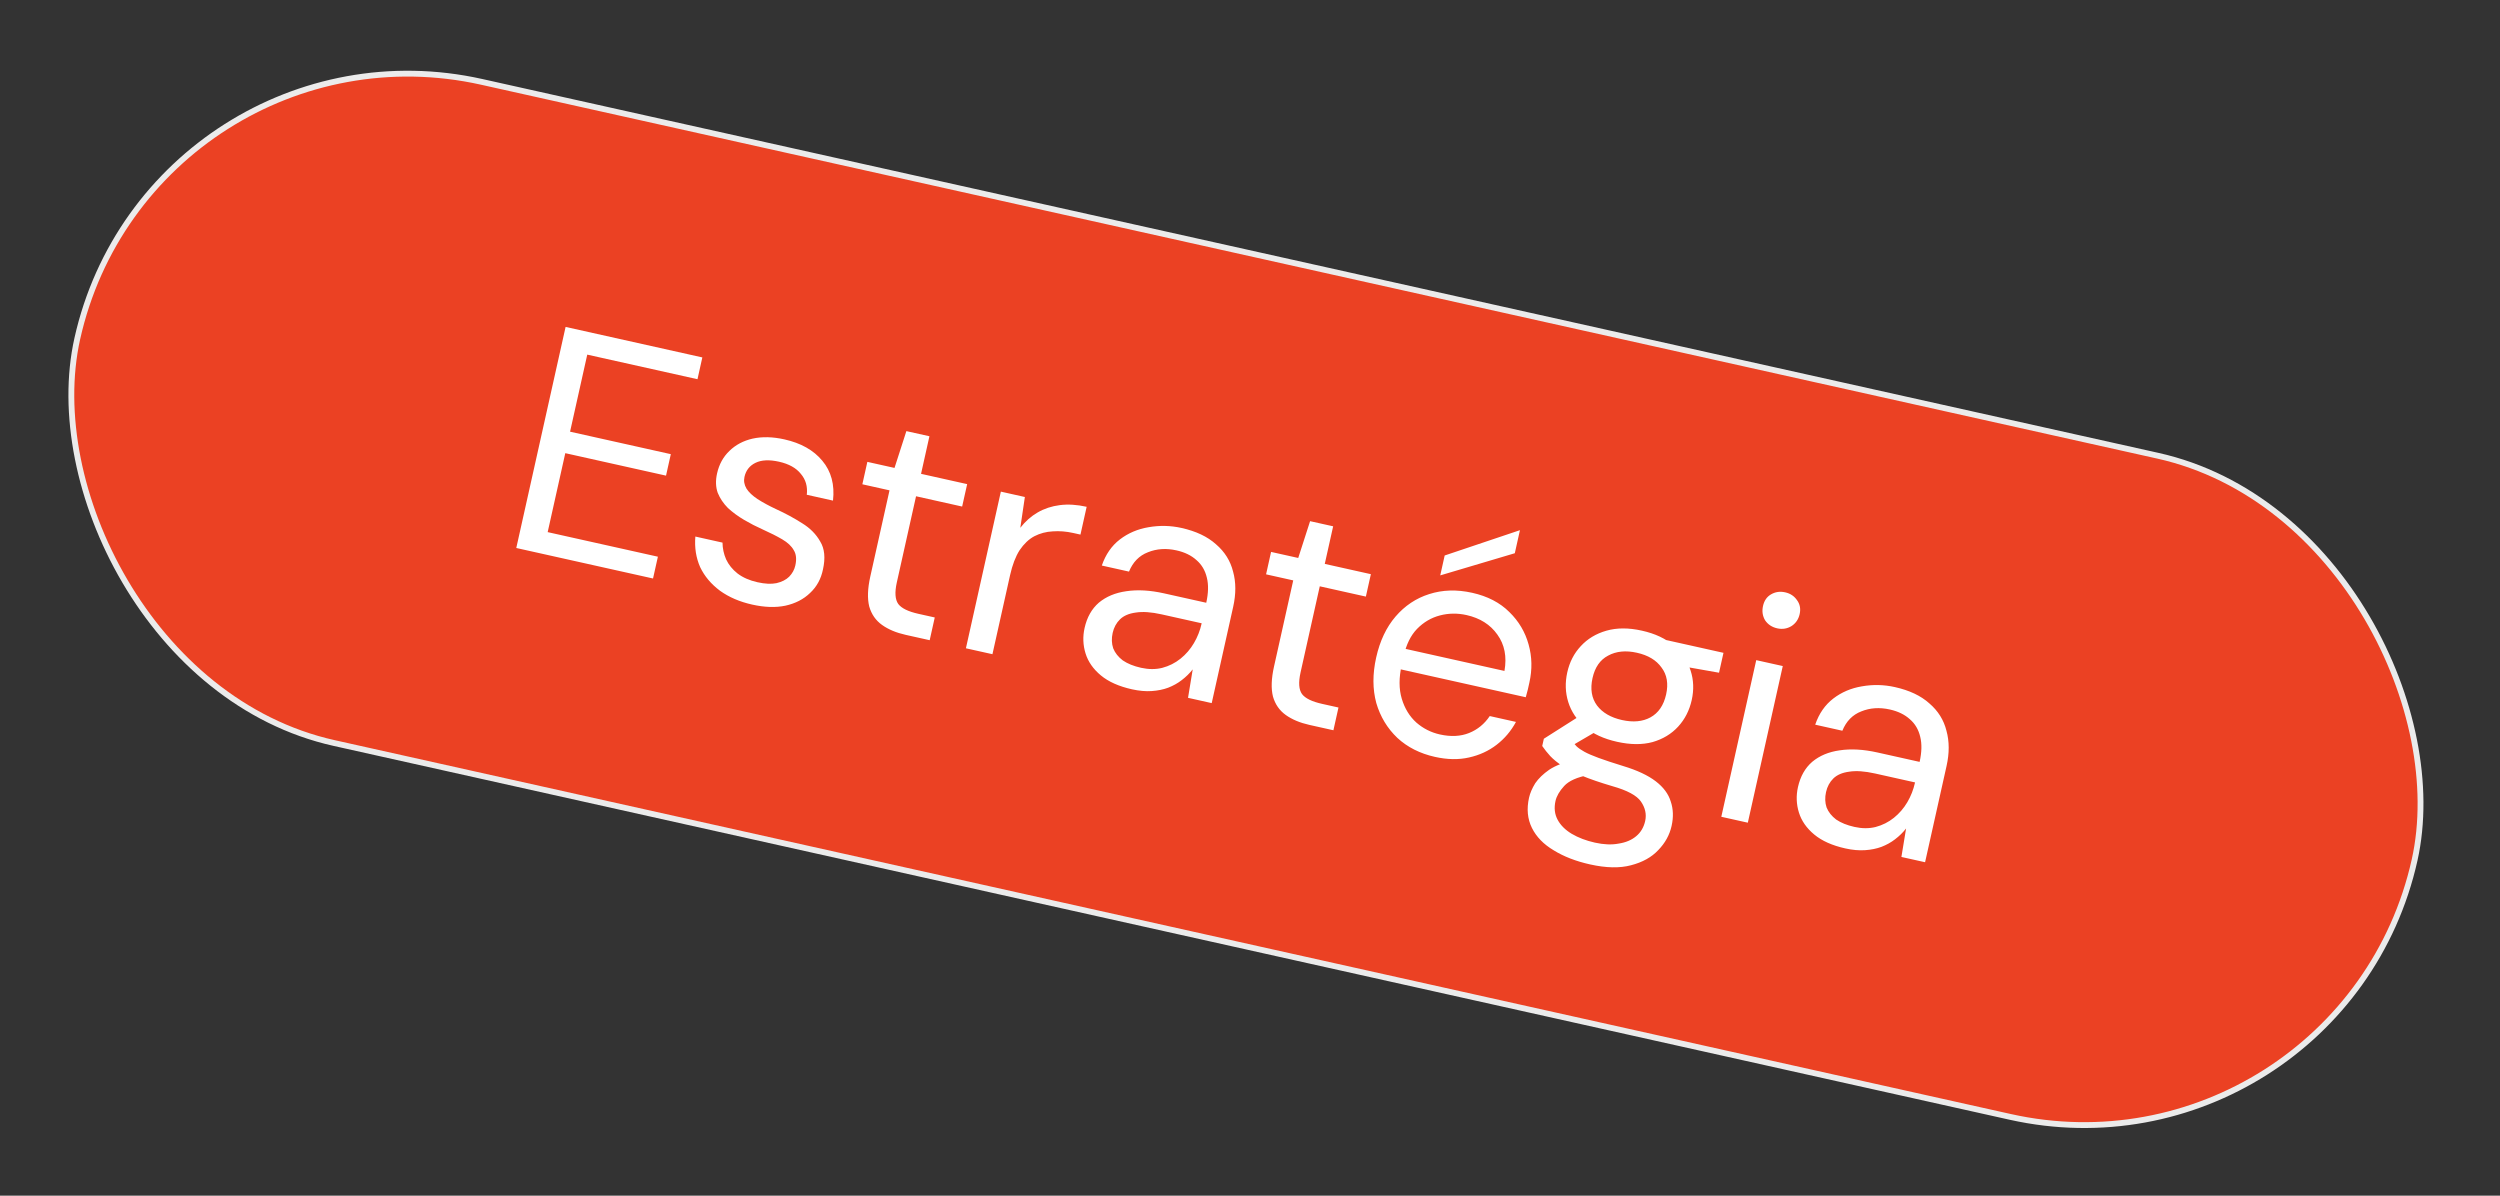 <svg xmlns="http://www.w3.org/2000/svg" width="184" height="88" viewBox="0 0 184 88" fill="none"><rect x="0" y="0" width="184" height="88" fill="#333333" stroke="none"/><rect x="11.115" y="0.597" width="176.254" height="49.859" rx="24.93" transform="rotate(12.574 11.115 0.597)" fill="#EB4123"></rect><rect x="11.115" y="0.597" width="176.254" height="49.859" rx="24.93" transform="rotate(12.574 11.115 0.597)" stroke="#EBEBEB" stroke-width="0.43"></rect><path d="M37.998 40.332L41.628 24.061L51.692 26.306L51.335 27.91L43.222 26.1L41.957 31.772L49.372 33.426L49.02 35.007L41.605 33.353L40.309 39.164L48.421 40.973L48.063 42.577L37.998 40.332ZM55.357 44.497C54.442 44.293 53.656 43.955 52.996 43.482C52.341 42.994 51.852 42.414 51.531 41.74C51.228 41.054 51.111 40.304 51.178 39.49L53.177 39.936C53.181 40.359 53.268 40.769 53.44 41.166C53.627 41.565 53.908 41.913 54.281 42.207C54.67 42.505 55.159 42.72 55.748 42.852C56.306 42.976 56.773 42.999 57.148 42.92C57.542 42.829 57.854 42.671 58.083 42.445C58.316 42.204 58.467 41.929 58.536 41.619C58.64 41.154 58.601 40.78 58.421 40.495C58.259 40.199 57.977 39.933 57.574 39.696C57.171 39.46 56.682 39.213 56.105 38.954C55.661 38.757 55.216 38.528 54.77 38.266C54.324 38.004 53.926 37.711 53.575 37.389C53.243 37.055 52.992 36.682 52.824 36.27C52.674 35.846 52.658 35.371 52.776 34.844C52.925 34.178 53.226 33.627 53.681 33.191C54.14 32.741 54.712 32.437 55.397 32.281C56.098 32.128 56.875 32.147 57.727 32.337C58.951 32.61 59.883 33.135 60.524 33.913C61.179 34.693 61.441 35.671 61.309 36.845L59.38 36.415C59.449 35.812 59.303 35.3 58.942 34.877C58.599 34.443 58.064 34.145 57.336 33.982C56.623 33.823 56.048 33.849 55.61 34.061C55.173 34.272 54.9 34.618 54.793 35.099C54.727 35.393 54.777 35.681 54.942 35.962C55.111 36.227 55.379 36.482 55.748 36.727C56.132 36.975 56.589 37.224 57.119 37.472C57.812 37.789 58.451 38.135 59.035 38.509C59.621 38.868 60.066 39.317 60.369 39.856C60.691 40.383 60.758 41.065 60.572 41.902C60.431 42.603 60.115 43.183 59.622 43.642C59.145 44.105 58.538 44.417 57.803 44.579C57.086 44.728 56.271 44.701 55.357 44.497ZM66.658 46.725C65.961 46.569 65.381 46.326 64.918 45.995C64.455 45.664 64.141 45.212 63.976 44.638C63.83 44.053 63.856 43.318 64.053 42.435L65.468 36.089L63.469 35.643L63.837 33.993L65.836 34.439L66.709 31.73L68.406 32.108L67.789 34.874L71.183 35.631L70.814 37.282L67.421 36.525L66.005 42.87C65.843 43.599 65.879 44.127 66.115 44.456C66.354 44.77 66.846 45.01 67.59 45.176L68.798 45.445L68.425 47.119L66.658 46.725ZM71.091 47.714L73.663 36.184L75.43 36.579L75.095 38.846C75.46 38.375 75.886 37.998 76.372 37.716C76.858 37.434 77.402 37.254 78.005 37.177C78.608 37.1 79.265 37.141 79.978 37.3L79.522 39.346L78.987 39.227C78.476 39.112 77.972 39.073 77.476 39.109C76.999 39.133 76.549 39.252 76.127 39.467C75.721 39.685 75.36 40.028 75.044 40.494C74.744 40.964 74.51 41.579 74.34 42.338L73.044 48.149L71.091 47.714ZM83.309 50.732C82.348 50.517 81.586 50.177 81.023 49.709C80.461 49.242 80.085 48.703 79.896 48.092C79.707 47.48 79.683 46.857 79.825 46.221C80.001 45.431 80.352 44.81 80.875 44.357C81.415 43.908 82.088 43.627 82.894 43.514C83.719 43.389 84.642 43.441 85.665 43.669L88.78 44.363C88.939 43.651 88.954 43.036 88.825 42.519C88.7 41.987 88.446 41.556 88.064 41.227C87.686 40.882 87.194 40.642 86.59 40.508C85.831 40.338 85.129 40.385 84.484 40.648C83.844 40.895 83.38 41.37 83.094 42.07L81.094 41.624C81.374 40.808 81.818 40.167 82.426 39.701C83.035 39.235 83.736 38.936 84.53 38.804C85.343 38.66 86.152 38.678 86.958 38.857C88.027 39.096 88.873 39.496 89.496 40.058C90.138 40.608 90.558 41.279 90.755 42.071C90.972 42.851 90.974 43.714 90.763 44.659L89.182 51.749L87.439 51.36L87.784 49.265C87.556 49.556 87.286 49.821 86.972 50.06C86.678 50.288 86.343 50.473 85.97 50.618C85.615 50.75 85.214 50.831 84.768 50.862C84.322 50.893 83.836 50.849 83.309 50.732ZM83.979 49.149C84.537 49.273 85.057 49.275 85.539 49.155C86.041 49.023 86.489 48.798 86.886 48.479C87.282 48.161 87.611 47.779 87.873 47.333C88.135 46.888 88.324 46.409 88.438 45.898L88.443 45.874L85.491 45.216C84.731 45.046 84.099 45.003 83.592 45.085C83.089 45.152 82.703 45.318 82.432 45.583C82.162 45.848 81.981 46.182 81.891 46.585C81.802 46.987 81.815 47.365 81.932 47.716C82.068 48.055 82.302 48.352 82.636 48.605C82.989 48.847 83.437 49.028 83.979 49.149ZM96.372 53.353C95.675 53.197 95.095 52.954 94.632 52.623C94.169 52.292 93.855 51.84 93.69 51.266C93.544 50.68 93.57 49.946 93.766 49.063L95.182 42.717L93.183 42.271L93.551 40.621L95.55 41.066L96.423 38.358L98.12 38.736L97.503 41.502L100.896 42.259L100.528 43.909L97.135 43.152L95.719 49.498C95.557 50.227 95.593 50.755 95.829 51.084C96.068 51.398 96.559 51.638 97.303 51.804L98.512 52.073L98.139 53.747L96.372 53.353ZM105.609 55.706C104.508 55.46 103.588 54.995 102.846 54.309C102.108 53.607 101.591 52.752 101.295 51.742C101.019 50.721 101.016 49.606 101.285 48.397C101.558 47.173 102.035 46.165 102.716 45.373C103.397 44.582 104.219 44.033 105.182 43.727C106.164 43.41 107.22 43.377 108.351 43.629C109.483 43.881 110.394 44.353 111.086 45.044C111.781 45.72 112.254 46.517 112.505 47.435C112.759 48.337 112.779 49.269 112.564 50.23C112.53 50.385 112.492 50.555 112.45 50.741C112.412 50.912 112.361 51.104 112.297 51.317L102.651 49.166L102.988 47.655L110.728 49.381C110.914 48.333 110.739 47.44 110.204 46.702C109.684 45.968 108.928 45.49 107.937 45.269C107.27 45.12 106.618 45.129 105.979 45.296C105.34 45.462 104.778 45.793 104.294 46.287C103.828 46.768 103.501 47.435 103.31 48.288L103.165 48.939C102.954 49.884 102.956 50.714 103.171 51.429C103.386 52.144 103.743 52.728 104.244 53.181C104.748 53.619 105.326 53.91 105.977 54.056C106.783 54.235 107.498 54.2 108.124 53.949C108.749 53.698 109.256 53.282 109.646 52.702L111.575 53.133C111.215 53.8 110.74 54.361 110.151 54.816C109.561 55.27 108.882 55.582 108.112 55.752C107.357 55.925 106.523 55.91 105.609 55.706ZM106.002 42.349L106.328 40.884L111.868 39.021L111.49 40.718L106.002 42.349ZM117.029 63.621C115.991 63.39 115.1 63.045 114.357 62.586C113.61 62.143 113.074 61.592 112.749 60.934C112.424 60.276 112.353 59.536 112.536 58.715C112.612 58.374 112.765 58.018 112.994 57.646C113.236 57.293 113.578 56.963 114.02 56.655C114.479 56.35 115.076 56.118 115.811 55.956L116.937 57.037C116.07 57.202 115.465 57.473 115.12 57.852C114.775 58.23 114.563 58.598 114.484 58.954C114.37 59.466 114.422 59.925 114.64 60.331C114.858 60.738 115.204 61.083 115.678 61.368C116.167 61.656 116.736 61.873 117.387 62.018C118.038 62.163 118.618 62.187 119.128 62.089C119.65 62.01 120.081 61.83 120.42 61.547C120.76 61.265 120.981 60.892 121.085 60.427C121.196 59.931 121.091 59.452 120.771 58.99C120.463 58.547 119.766 58.172 118.68 57.865C117.779 57.599 117.031 57.343 116.435 57.096C115.855 56.853 115.379 56.616 115.007 56.387C114.639 56.142 114.336 55.896 114.099 55.648C113.877 55.403 113.68 55.156 113.508 54.906L113.627 54.371L116.385 52.619L117.9 53.592L115.15 55.199L115.629 54.476C115.772 54.638 115.909 54.791 116.039 54.934C116.174 55.061 116.364 55.193 116.61 55.329C116.856 55.465 117.205 55.616 117.656 55.782C118.107 55.948 118.713 56.148 119.474 56.383C120.495 56.692 121.29 57.065 121.86 57.501C122.429 57.937 122.798 58.434 122.967 58.992C123.154 59.538 123.175 60.136 123.03 60.787C122.881 61.454 122.554 62.048 122.047 62.569C121.556 63.094 120.887 63.465 120.041 63.683C119.211 63.905 118.207 63.884 117.029 63.621ZM119.018 54.597C118.042 54.38 117.252 54.017 116.65 53.508C116.051 52.984 115.643 52.372 115.424 51.673C115.206 50.974 115.182 50.244 115.351 49.485C115.521 48.726 115.851 48.084 116.342 47.559C116.837 47.019 117.467 46.638 118.231 46.419C118.996 46.199 119.867 46.198 120.843 46.416C121.819 46.633 122.607 47.004 123.206 47.528C123.805 48.052 124.213 48.664 124.431 49.363C124.653 50.047 124.679 50.769 124.51 51.528C124.34 52.287 124.008 52.937 123.514 53.477C123.019 54.018 122.389 54.398 121.624 54.618C120.863 54.822 119.994 54.815 119.018 54.597ZM119.376 52.994C120.197 53.177 120.894 53.113 121.468 52.801C122.061 52.478 122.447 51.914 122.627 51.108C122.803 50.318 122.69 49.658 122.287 49.129C121.904 48.588 121.301 48.226 120.48 48.043C119.659 47.859 118.952 47.929 118.359 48.253C117.77 48.56 117.387 49.109 117.211 49.9C117.031 50.706 117.141 51.381 117.54 51.925C117.942 52.454 118.554 52.81 119.376 52.994ZM122.272 48.76L122.059 46.98L126.848 48.048L126.521 49.512L122.272 48.76ZM126.688 60.115L129.259 48.586L131.212 49.021L128.64 60.55L126.688 60.115ZM130.806 46.246C130.419 46.16 130.121 45.964 129.913 45.657C129.723 45.338 129.672 44.985 129.758 44.598C129.845 44.21 130.038 43.928 130.338 43.751C130.657 43.562 131.01 43.51 131.397 43.597C131.769 43.68 132.059 43.874 132.267 44.181C132.479 44.472 132.541 44.812 132.455 45.199C132.368 45.586 132.164 45.883 131.842 46.087C131.523 46.276 131.178 46.329 130.806 46.246ZM135.813 62.443C134.852 62.229 134.09 61.888 133.528 61.421C132.965 60.954 132.589 60.414 132.4 59.803C132.211 59.191 132.188 58.568 132.329 57.933C132.506 57.142 132.856 56.521 133.38 56.069C133.919 55.619 134.592 55.338 135.398 55.225C136.223 55.1 137.147 55.152 138.169 55.38L141.284 56.075C141.443 55.362 141.458 54.747 141.329 54.23C141.204 53.698 140.95 53.267 140.568 52.938C140.19 52.593 139.698 52.354 139.094 52.219C138.335 52.05 137.633 52.096 136.989 52.359C136.348 52.607 135.884 53.081 135.598 53.782L133.599 53.336C133.878 52.52 134.322 51.879 134.931 51.412C135.539 50.946 136.24 50.647 137.034 50.515C137.847 50.371 138.656 50.389 139.462 50.569C140.531 50.807 141.377 51.207 142 51.769C142.642 52.319 143.062 52.99 143.259 53.782C143.476 54.563 143.479 55.425 143.268 56.371L141.686 63.46L139.943 63.072L140.288 60.977C140.061 61.268 139.79 61.533 139.476 61.772C139.182 61.999 138.848 62.185 138.474 62.329C138.119 62.461 137.718 62.543 137.272 62.573C136.826 62.604 136.34 62.561 135.813 62.443ZM136.483 60.86C137.041 60.985 137.561 60.987 138.044 60.867C138.545 60.734 138.994 60.509 139.39 60.191C139.786 59.873 140.115 59.49 140.378 59.045C140.64 58.599 140.828 58.12 140.942 57.609L140.947 57.586L137.995 56.927C137.236 56.758 136.603 56.714 136.096 56.797C135.594 56.863 135.207 57.029 134.936 57.294C134.666 57.559 134.485 57.893 134.396 58.296C134.306 58.699 134.319 59.076 134.436 59.427C134.572 59.767 134.807 60.063 135.14 60.317C135.493 60.558 135.941 60.739 136.483 60.86Z" fill="white"></path></svg>
